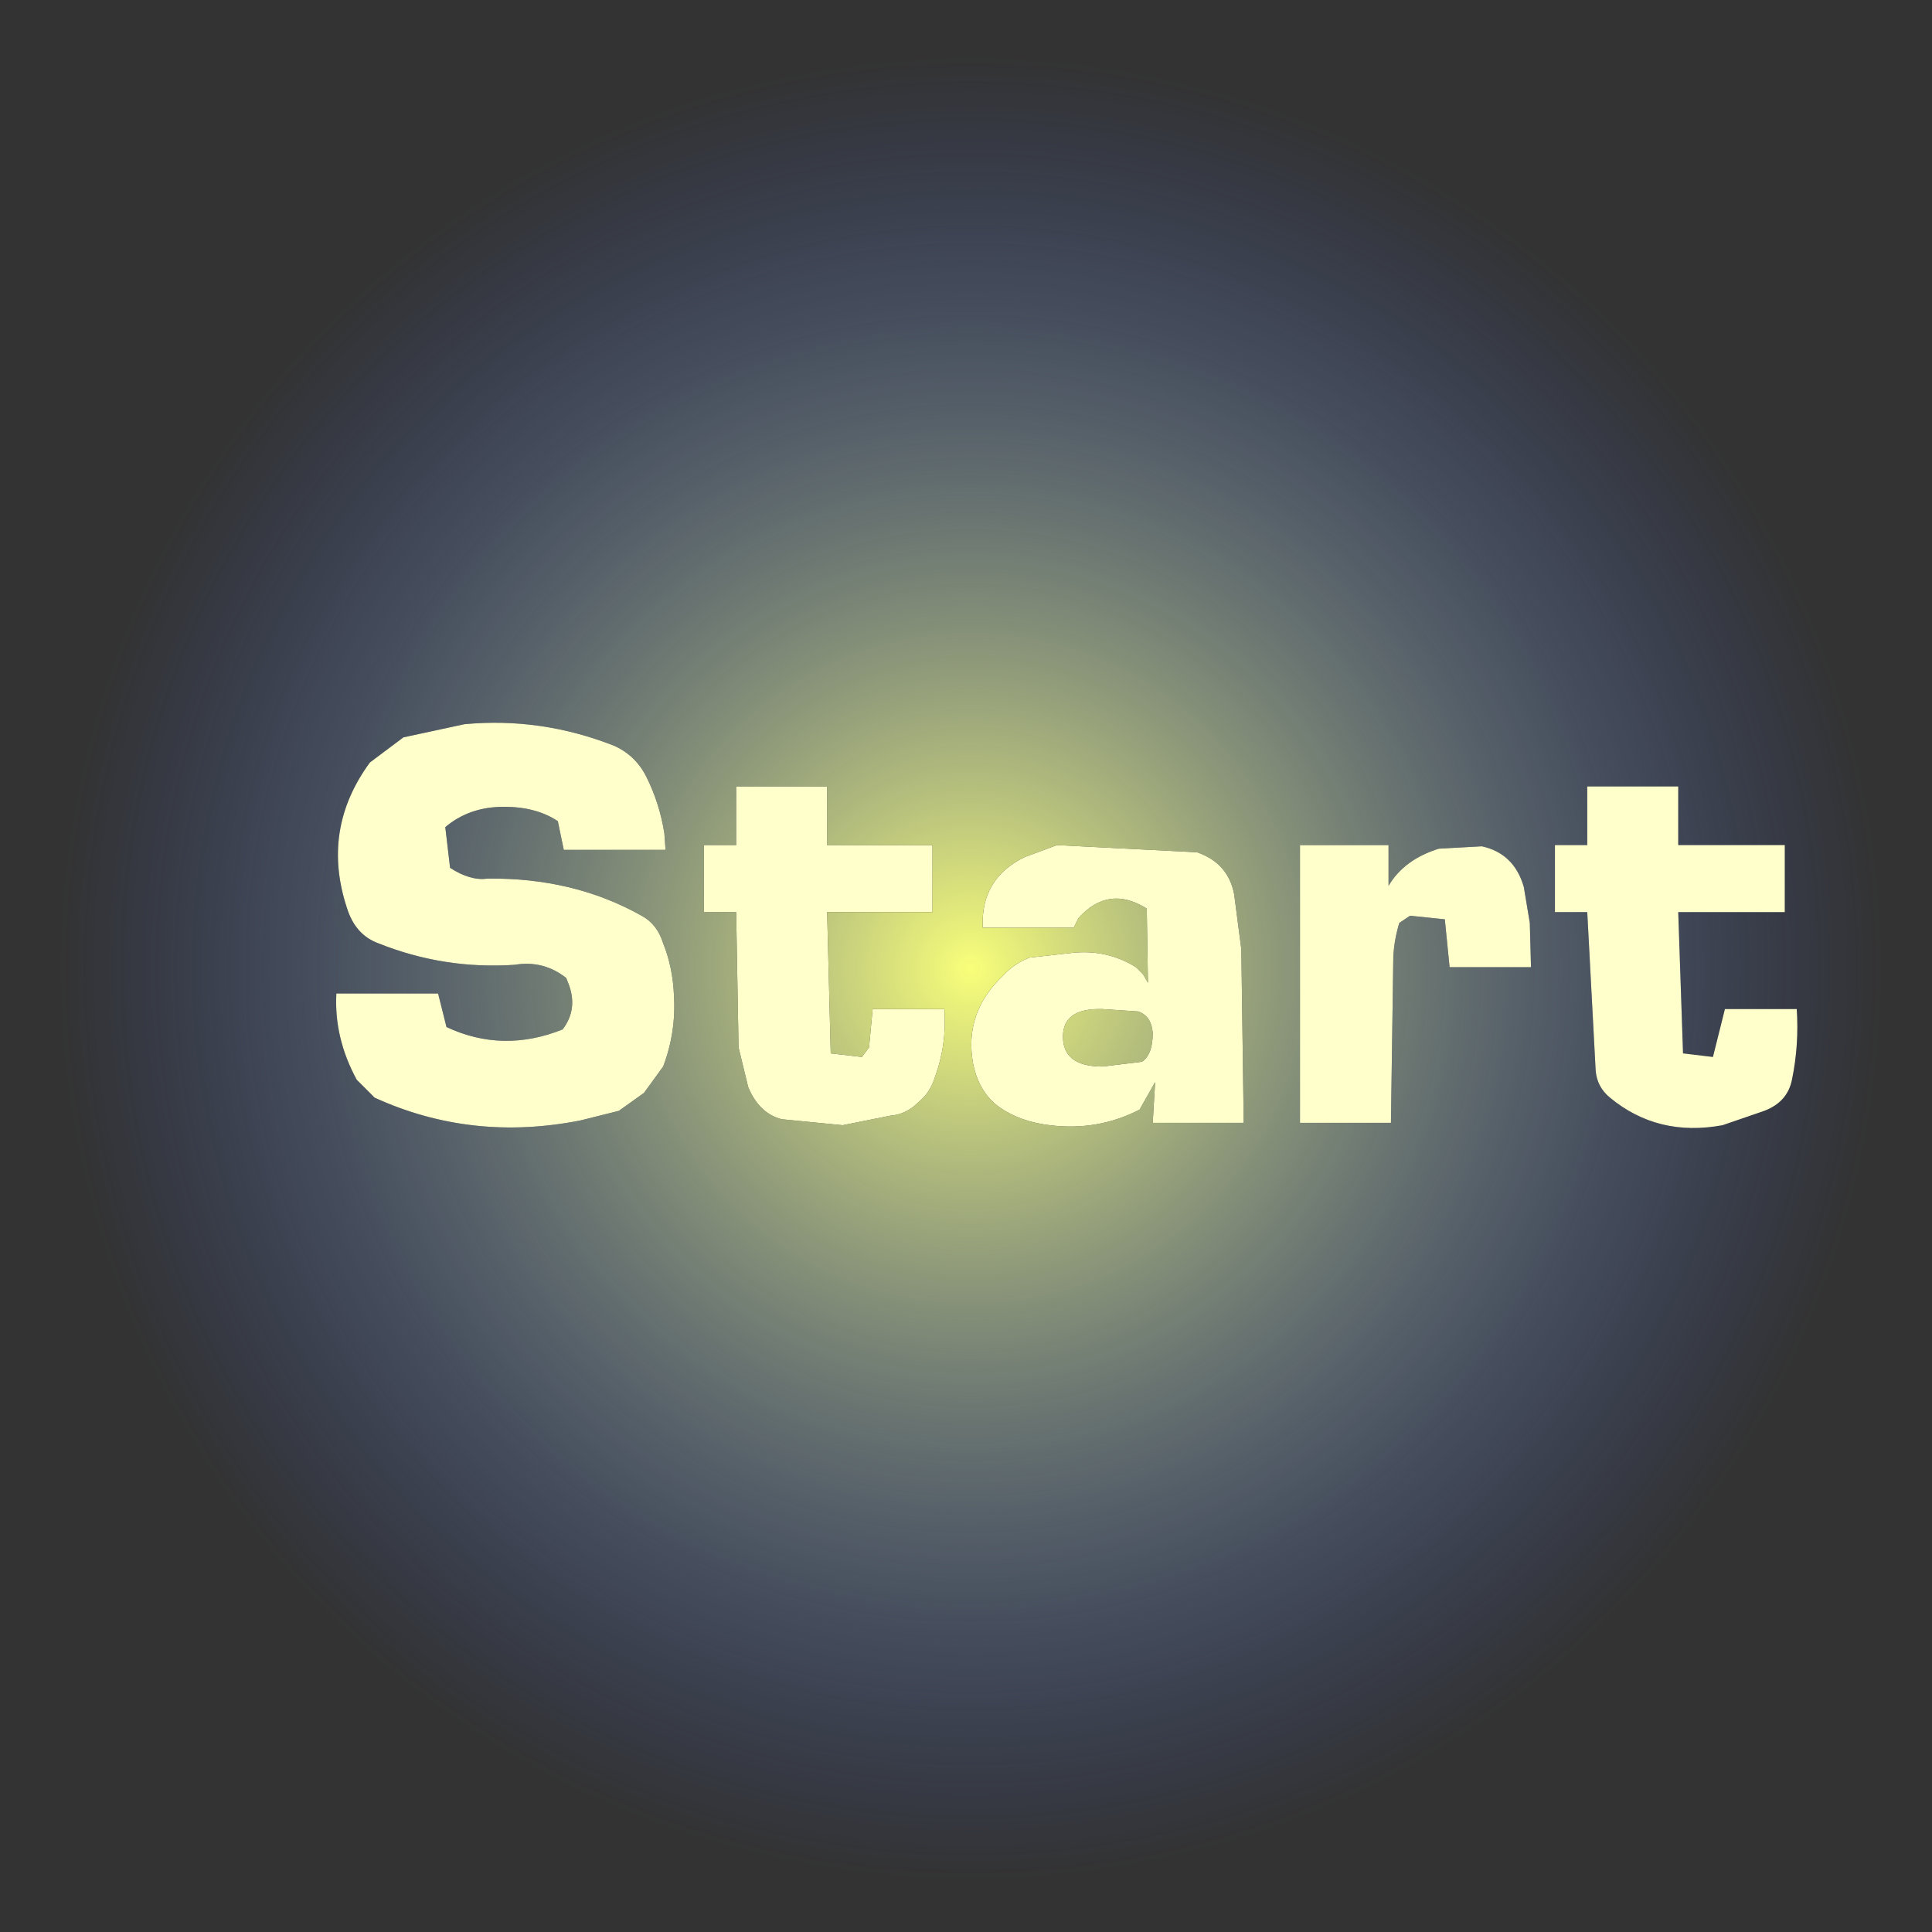 <?xml version="1.0" encoding="UTF-8" standalone="no"?>
<svg xmlns:xlink="http://www.w3.org/1999/xlink" height="80.7px" width="80.7px" xmlns="http://www.w3.org/2000/svg">
  <rect width="100%" height="100%" fill="#333333" stroke="none"/>
  <g transform="matrix(1.0, 0.0, 0.0, 1.0, 44.0, 39.05)">
    <path d="M0.85 -0.3 L-2.95 -0.3 Q-3.05 -2.35 -1.2 -3.25 L0.15 -3.75 6.0 -3.45 Q7.3 -3.0 7.55 -1.7 L7.85 0.6 7.95 7.85 4.15 7.85 4.25 6.15 3.6 7.3 Q1.85 8.2 -0.15 7.95 -1.4 7.8 -2.25 7.2 -3.1 6.6 -3.35 5.4 -3.75 3.25 -2.1 1.7 -1.65 1.2 -1.0 0.95 L0.8 0.75 Q2.25 0.6 3.45 1.35 L3.75 1.65 3.95 2.0 3.9 -1.1 Q2.3 -2.1 1.05 -0.7 L0.85 -0.3 M14.45 -0.5 Q14.25 0.15 14.2 0.85 L14.1 7.85 10.3 7.85 10.3 -3.75 14.0 -3.75 14.0 -2.05 Q14.65 -3.15 16.1 -3.6 L17.9 -3.7 Q19.25 -3.4 19.65 -2.0 L19.9 -0.5 19.95 1.35 16.55 1.35 16.35 -0.65 14.9 -0.8 14.45 -0.5 M20.95 -0.95 L20.95 -3.75 22.3 -3.75 22.3 -6.2 26.1 -6.2 26.1 -3.75 30.55 -3.75 30.55 -0.95 26.1 -0.95 26.3 4.95 27.55 5.1 28.05 3.1 31.05 3.1 Q31.15 4.6 30.85 6.05 30.65 7.05 29.55 7.4 L27.95 7.95 Q25.25 8.45 23.25 6.8 22.7 6.35 22.65 5.65 L22.3 -0.95 20.95 -0.95 M-27.15 -8.25 L-24.6 -8.8 Q-21.4 -9.1 -18.35 -7.9 -17.45 -7.5 -17.0 -6.6 -16.45 -5.5 -16.25 -4.25 L-16.2 -3.55 -20.45 -3.55 -20.7 -4.75 Q-21.6 -5.35 -22.95 -5.35 -24.4 -5.35 -25.4 -4.5 L-25.2 -2.8 Q-24.35 -2.25 -23.65 -2.35 -20.05 -2.4 -17.2 -0.8 -16.55 -0.45 -16.3 0.35 -15.9 1.35 -15.85 2.5 -15.75 4.05 -16.3 5.5 L-17.1 6.6 -18.15 7.35 -19.75 7.75 Q-24.3 8.65 -28.35 6.8 L-29.1 6.05 Q-30.05 4.3 -29.95 2.45 L-25.7 2.45 -25.35 3.85 Q-23.0 4.95 -20.5 3.95 -19.85 3.1 -20.25 2.05 L-20.35 1.8 Q-21.3 1.05 -22.5 1.25 -25.45 1.45 -28.2 0.35 -29.15 0.0 -29.5 -1.1 -30.6 -4.4 -28.55 -7.2 L-27.15 -8.25 M-14.6 -0.95 L-14.6 -3.75 -13.25 -3.75 -13.25 -6.2 -9.45 -6.2 -9.45 -3.75 -5.05 -3.75 -5.05 -0.95 -9.45 -0.95 -9.3 4.95 -8.0 5.1 -7.7 4.7 -7.55 3.1 -4.55 3.1 Q-4.45 4.6 -4.95 5.95 -5.15 6.6 -5.65 7.0 -6.15 7.5 -6.8 7.55 L-8.8 7.95 -11.35 7.7 Q-12.3 7.45 -12.75 6.35 L-13.15 4.7 -13.25 -0.95 -14.6 -0.95 M0.4 4.25 Q0.4 5.5 2.05 5.5 L3.7 5.3 Q4.15 5.0 4.15 4.1 4.1 3.4 3.55 3.2 L2.05 3.1 Q0.4 3.05 0.4 4.25" fill="#ffffcc" fill-rule="evenodd" stroke="none"/>
    <path d="M-14.6 -0.95 L-13.25 -0.95 -13.15 4.7 -12.75 6.35 Q-12.3 7.45 -11.35 7.7 L-8.8 7.95 -6.8 7.55 Q-6.15 7.5 -5.65 7.0 -5.15 6.6 -4.95 5.95 -4.45 4.6 -4.55 3.1 L-7.55 3.1 -7.7 4.7 -8.0 5.1 -9.3 4.95 -9.45 -0.95 -5.05 -0.95 -5.05 -3.75 -9.45 -3.75 -9.45 -6.2 -13.25 -6.2 -13.25 -3.75 -14.6 -3.75 -14.6 -0.95 M-27.15 -8.25 L-28.55 -7.2 Q-30.6 -4.4 -29.5 -1.1 -29.15 0.0 -28.2 0.35 -25.45 1.45 -22.5 1.25 -21.3 1.05 -20.35 1.8 L-20.25 2.05 Q-19.85 3.1 -20.5 3.95 -23.0 4.95 -25.35 3.85 L-25.7 2.45 -29.95 2.45 Q-30.05 4.3 -29.1 6.05 L-28.35 6.8 Q-24.3 8.65 -19.75 7.75 L-18.15 7.35 -17.1 6.6 -16.3 5.5 Q-15.75 4.05 -15.85 2.5 -15.9 1.35 -16.3 0.35 -16.55 -0.45 -17.2 -0.8 -20.05 -2.4 -23.65 -2.35 -24.35 -2.25 -25.2 -2.8 L-25.4 -4.5 Q-24.4 -5.35 -22.95 -5.35 -21.6 -5.35 -20.7 -4.75 L-20.45 -3.55 -16.2 -3.55 -16.25 -4.25 Q-16.45 -5.5 -17.0 -6.6 -17.45 -7.5 -18.35 -7.9 -21.4 -9.1 -24.6 -8.8 L-27.15 -8.25 M20.95 -0.95 L22.3 -0.95 22.65 5.65 Q22.7 6.35 23.25 6.8 25.25 8.45 27.95 7.95 L29.55 7.4 Q30.65 7.05 30.85 6.05 31.15 4.6 31.05 3.1 L28.05 3.1 27.55 5.1 26.3 4.95 26.1 -0.95 30.55 -0.95 30.55 -3.75 26.1 -3.75 26.1 -6.2 22.3 -6.2 22.3 -3.75 20.95 -3.75 20.95 -0.95 M14.45 -0.5 L14.9 -0.8 16.35 -0.65 16.55 1.35 19.95 1.35 19.9 -0.5 19.65 -2.0 Q19.25 -3.4 17.9 -3.7 L16.1 -3.6 Q14.65 -3.15 14.0 -2.05 L14.0 -3.75 10.3 -3.75 10.3 7.85 14.1 7.85 14.2 0.85 Q14.25 0.15 14.45 -0.5 M0.85 -0.3 L1.05 -0.7 Q2.3 -2.1 3.9 -1.1 L3.95 2.0 3.75 1.65 3.45 1.35 Q2.25 0.6 0.8 0.75 L-1.0 0.95 Q-1.65 1.2 -2.1 1.7 -3.75 3.25 -3.35 5.4 -3.1 6.6 -2.25 7.2 -1.4 7.8 -0.15 7.95 1.85 8.2 3.6 7.3 L4.25 6.15 4.15 7.85 7.95 7.85 7.85 0.6 7.55 -1.7 Q7.3 -3.0 6.0 -3.45 L0.15 -3.75 -1.2 -3.25 Q-3.05 -2.35 -2.95 -0.3 L0.85 -0.3 M-3.65 -39.05 Q13.05 -39.05 24.9 -27.2 36.7 -15.4 36.7 1.3 36.7 18.0 24.9 29.85 13.05 41.65 -3.65 41.65 -20.35 41.65 -32.15 29.85 -44.0 18.0 -44.0 1.3 -44.0 -15.4 -32.15 -27.2 -20.35 -39.05 -3.65 -39.05 M0.4 4.25 Q0.4 3.05 2.05 3.1 L3.55 3.2 Q4.1 3.4 4.15 4.1 4.15 5.0 3.7 5.3 L2.05 5.5 Q0.4 5.5 0.4 4.25" fill="url(#gradient0)" fill-rule="evenodd" stroke="none"/>
  </g>
  <defs>
    <radialGradient cx="0" cy="0" gradientTransform="matrix(0.066, 0.0, 0.0, 0.066, -3.45, 1.4)" gradientUnits="userSpaceOnUse" id="gradient0" r="819.2" spreadMethod="pad">
      <stop offset="0.0" stop-color="#f9ff79"/>
      <stop offset="0.706" stop-color="#4469e6" stop-opacity="0.0"/>
      <stop offset="1.0" stop-color="#3628b9" stop-opacity="0.0"/>
    </radialGradient>
  </defs>
</svg>
